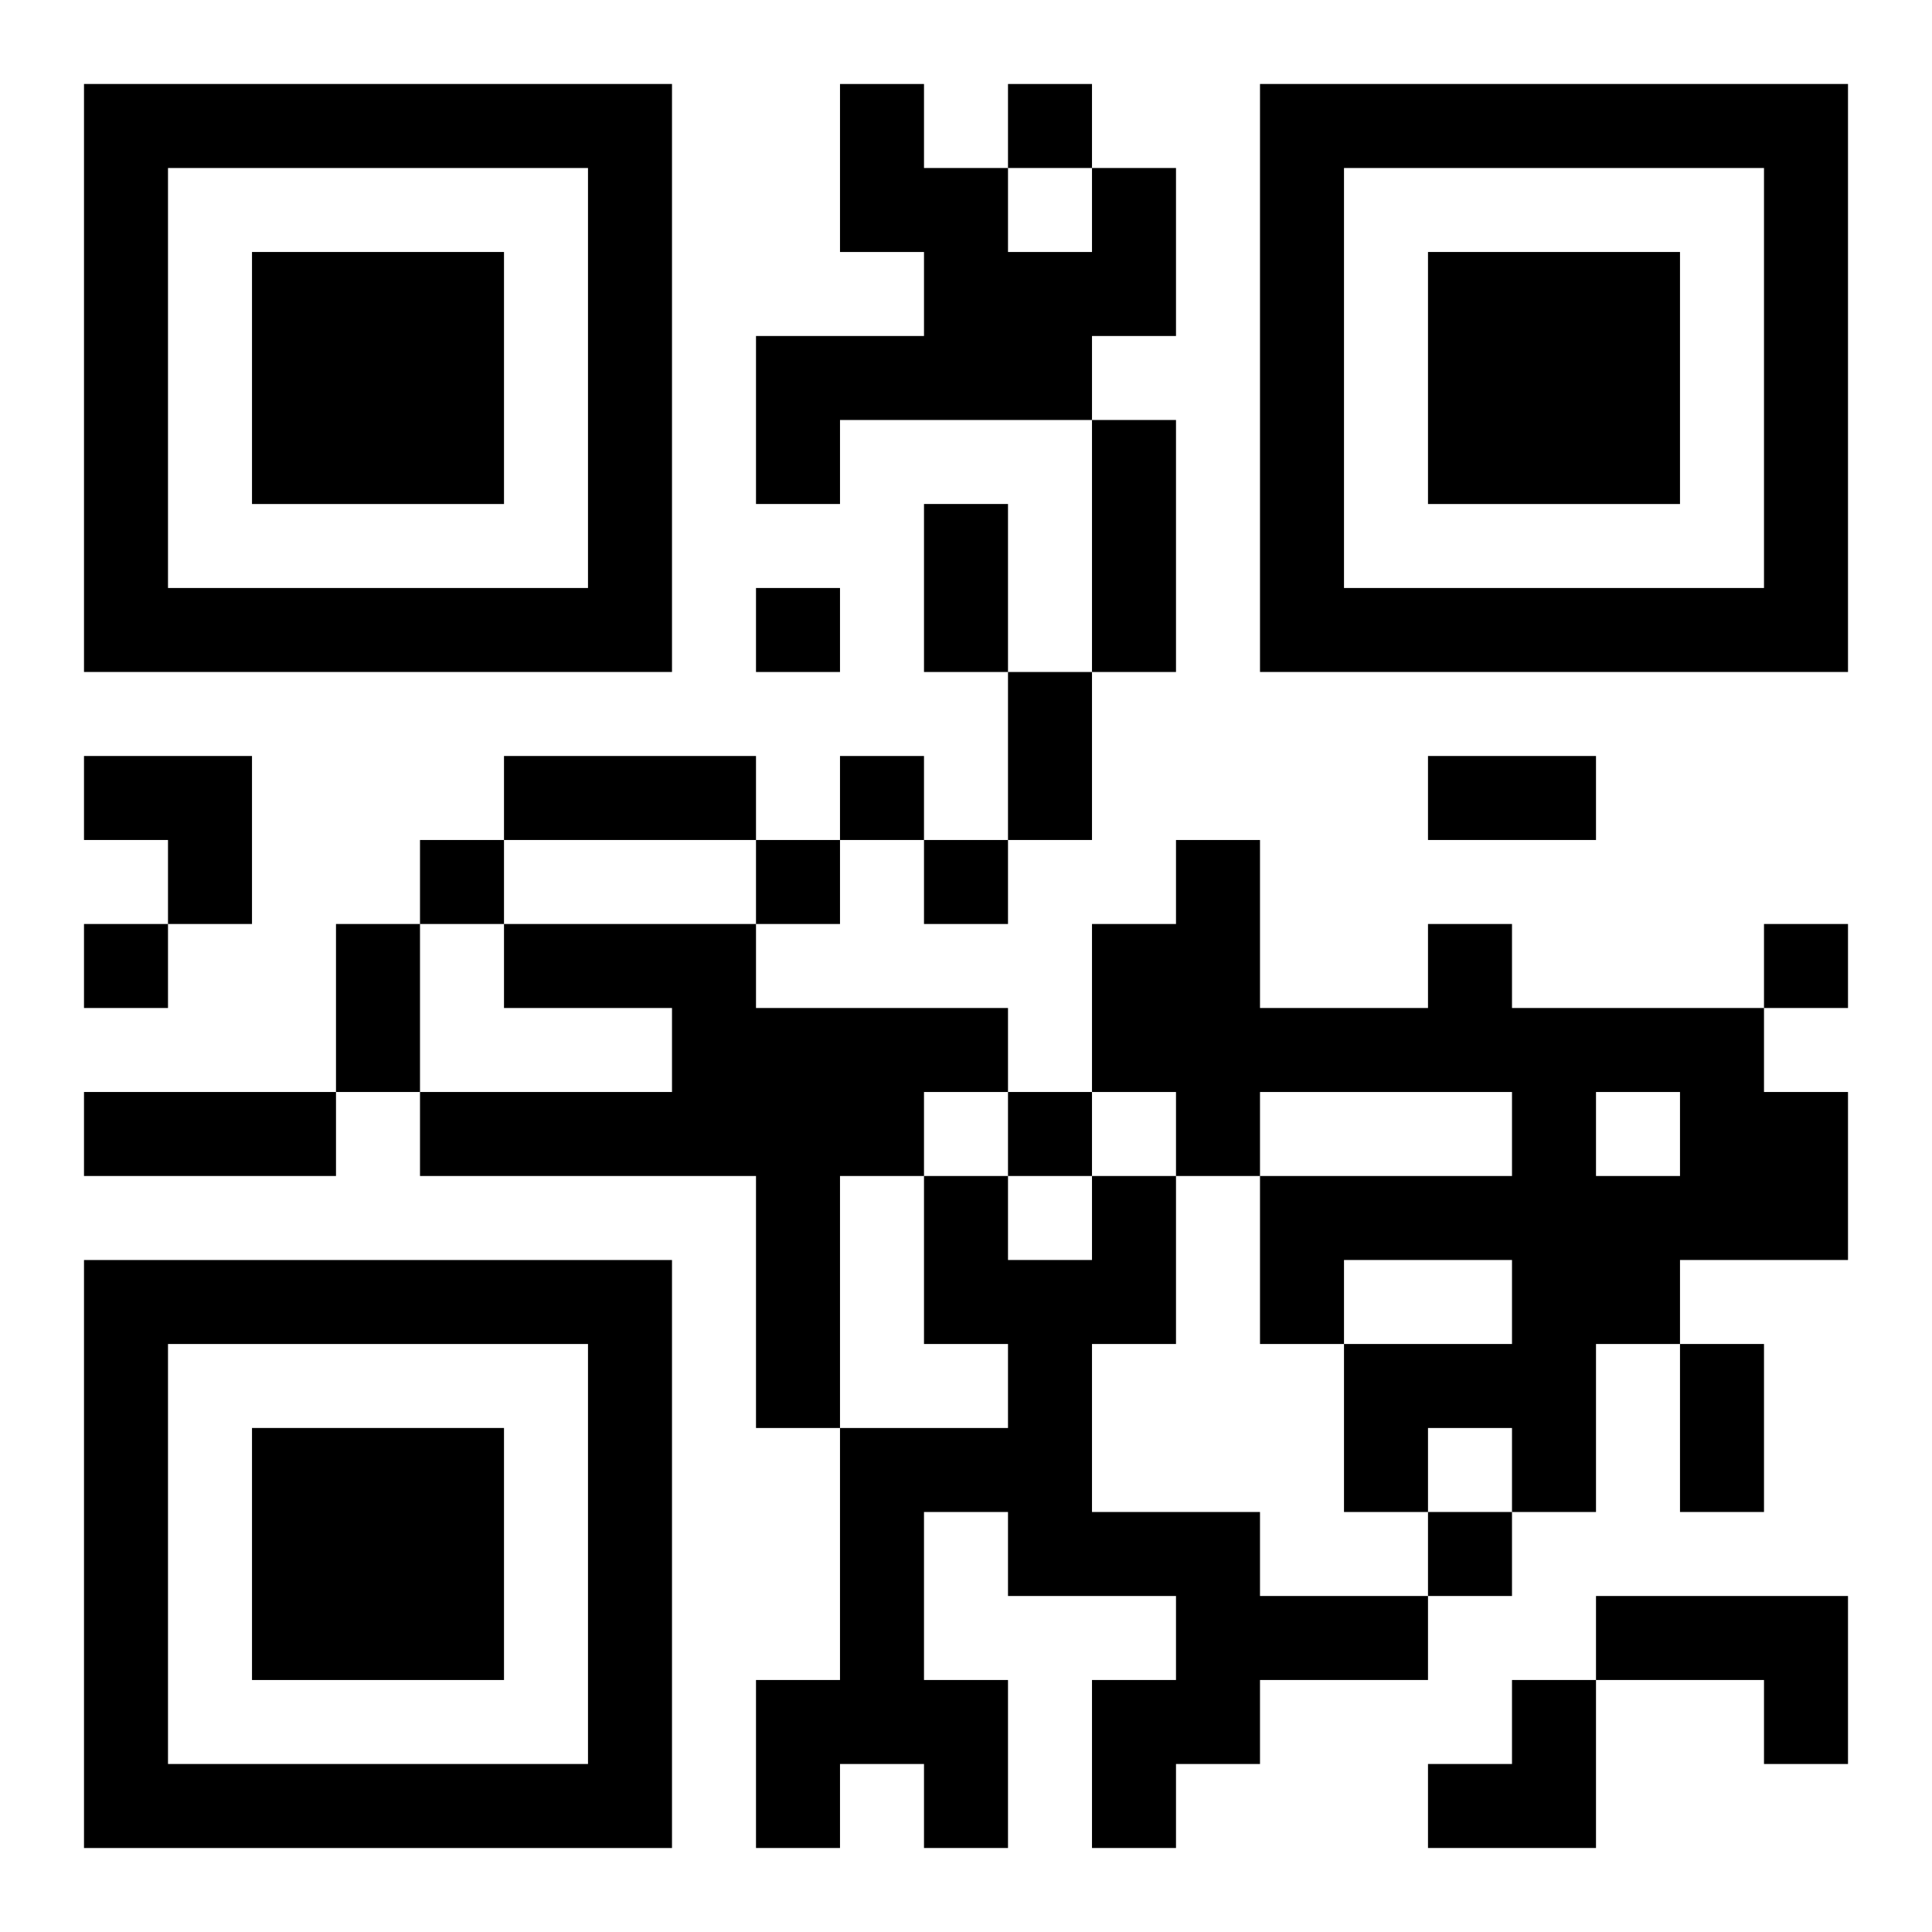 <?xml version="1.0" encoding="UTF-8"?>
<svg width="250" height="250" baseProfile="full" version="1.1" viewBox="-1 -1 23 23" xmlns="http://www.w3.org/2000/svg" xmlns:xlink="http://www.w3.org/1999/xlink"><symbol id="a"><path d="m0 7v7h7v-7h-7zm1 1h5v5h-5v-5zm1 1v3h3v-3h-3z"/></symbol><use y="-7" xlink:href="#a"/><use y="7" xlink:href="#a"/><use x="14" y="-7" xlink:href="#a"/><path d="m12 1h1v2h-1v1h-3v1h-1v-2h2v-1h-1v-2h1v1h1v1h1v-1m-7 9h3v1h3v1h-1v1h-1v3h-1v-3h-4v-1h3v-1h-2v-1m11 0h1v1h3v1h1v2h-2v1h-1v2h-1v-1h-1v1h-1v-2h2v-1h-2v1h-1v-2h3v-1h-3v1h-1v-1h-1v-2h1v-1h1v2h2v-1m2 2v1h1v-1h-1m-6 1h1v2h-1v2h2v1h2v1h-2v1h-1v1h-1v-2h1v-1h-2v-1h-1v2h1v2h-1v-1h-1v1h-1v-2h1v-3h2v-1h-1v-2h1v1h1v-1m6 5h3v2h-1v-1h-2v-1m-7-18v1h1v-1h-1m-3 6v1h1v-1h-1m1 2v1h1v-1h-1m-5 1v1h1v-1h-1m4 0v1h1v-1h-1m2 0v1h1v-1h-1m-10 1v1h1v-1h-1m20 0v1h1v-1h-1m-9 2v1h1v-1h-1m5 5v1h1v-1h-1m-4-13h1v3h-1v-3m-2 1h1v2h-1v-2m1 2h1v2h-1v-2m-6 1h3v1h-3v-1m11 0h2v1h-2v-1m-13 2h1v2h-1v-2m-3 2h3v1h-3v-1m19 3h1v2h-1v-2m-19-7h2v2h-1v-1h-1zm16 11m1 0h1v2h-2v-1h1z"/></svg>
